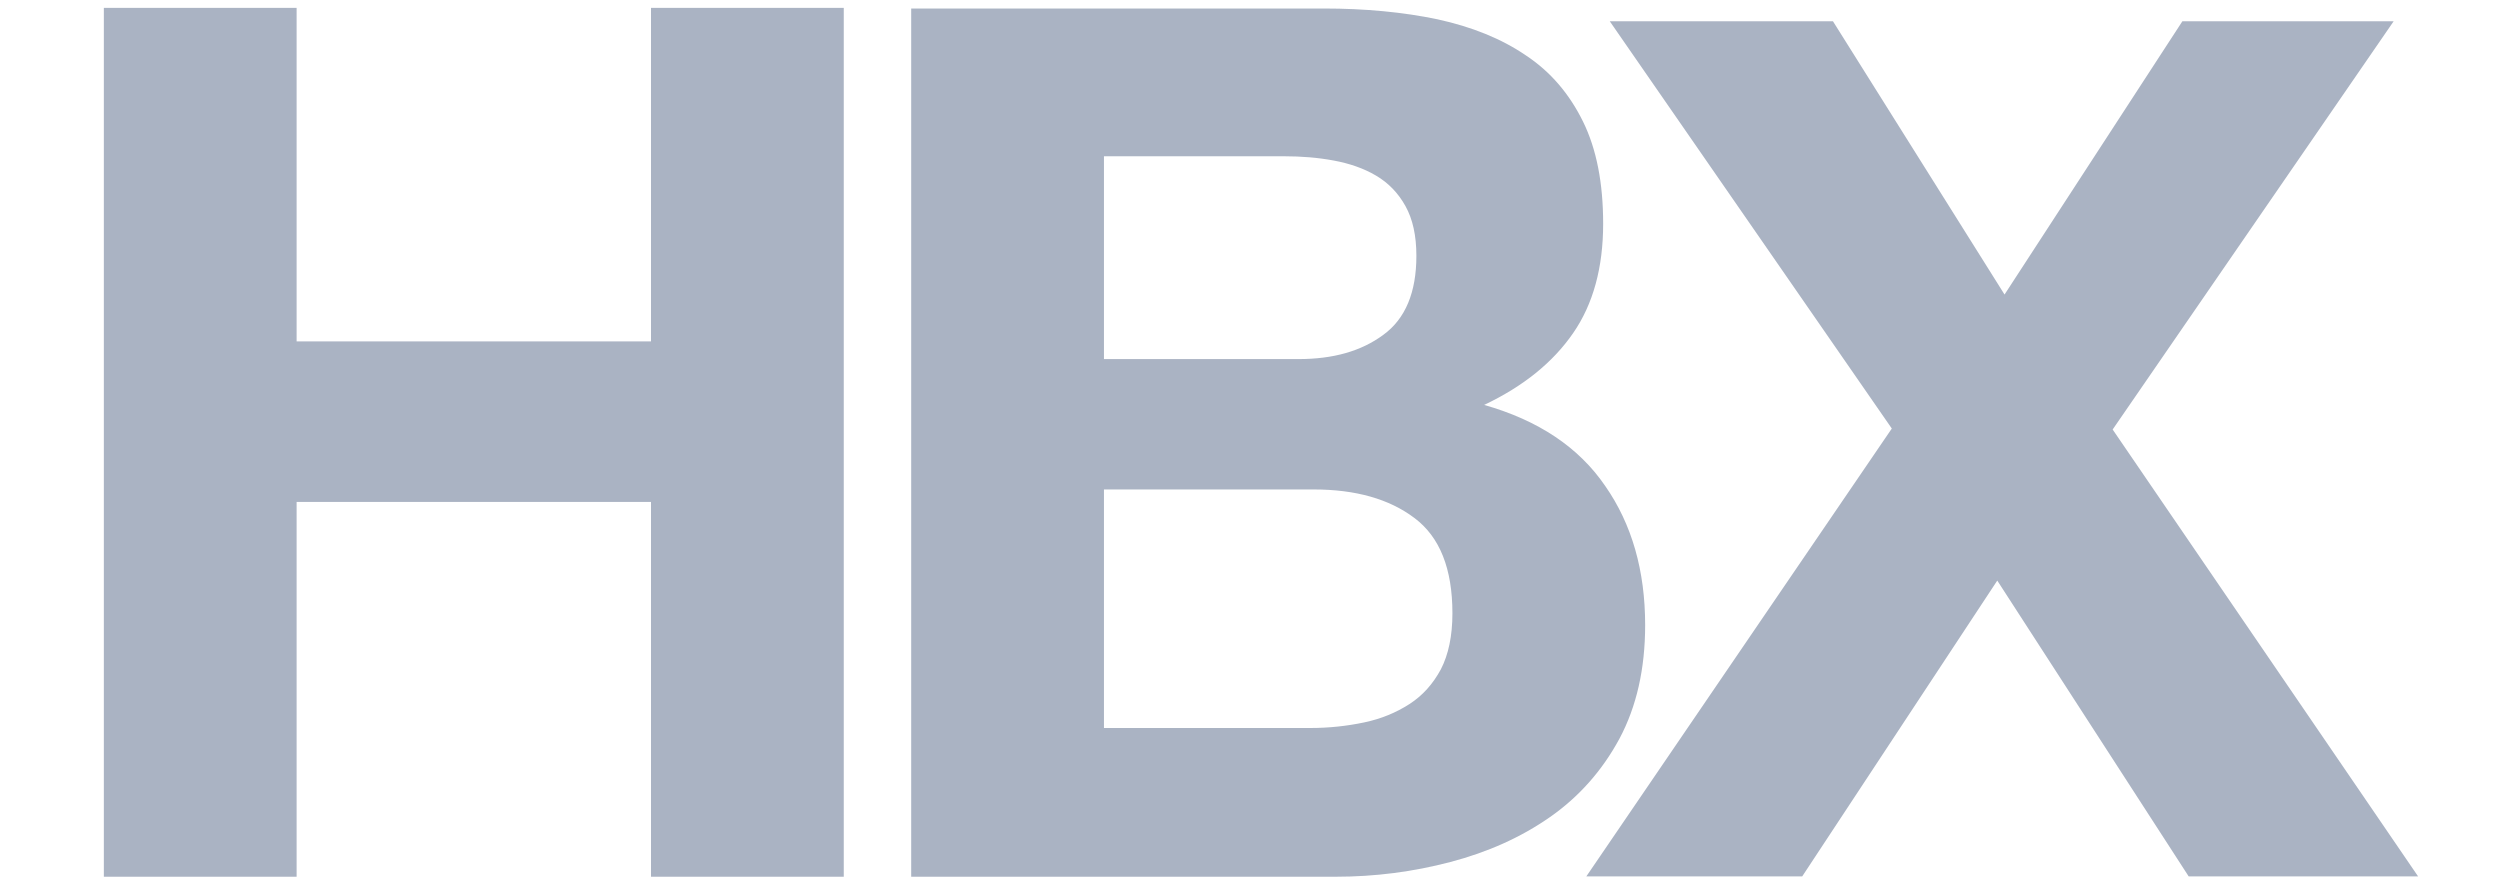 <svg width="65" height="23" viewBox="0 0 65 23" fill="none" xmlns="http://www.w3.org/2000/svg">
<path d="M21.938 0.204V22.795H16.926V13.05H7.712V22.795H2.7V0.204H7.712V8.876H16.926V0.204H21.938ZM28.703 18.928V12.726H34.161C35.244 12.726 36.121 12.973 36.774 13.467C37.436 13.961 37.763 14.788 37.763 15.946C37.763 16.534 37.66 17.02 37.462 17.403C37.255 17.786 36.989 18.084 36.645 18.306C36.301 18.527 35.915 18.689 35.468 18.783C35.021 18.877 34.556 18.928 34.066 18.928H28.711H28.703ZM28.703 9.344V4.063H33.387C33.834 4.063 34.264 4.097 34.677 4.174C35.089 4.25 35.459 4.378 35.777 4.566C36.095 4.753 36.353 5.017 36.542 5.358C36.731 5.699 36.826 6.124 36.826 6.653C36.826 7.598 36.542 8.288 35.966 8.706C35.39 9.132 34.66 9.336 33.766 9.336H28.694L28.703 9.344ZM23.691 0.204V22.795H34.728C35.751 22.795 36.74 22.667 37.711 22.412C38.682 22.156 39.542 21.773 40.298 21.245C41.055 20.717 41.657 20.035 42.104 19.209C42.551 18.374 42.774 17.386 42.774 16.253C42.774 14.839 42.43 13.629 41.734 12.633C41.046 11.627 39.998 10.929 38.588 10.528C39.611 10.043 40.376 9.421 40.9 8.663C41.425 7.905 41.682 6.951 41.682 5.818C41.682 4.762 41.511 3.876 41.158 3.16C40.806 2.444 40.316 1.865 39.671 1.439C39.035 1.005 38.27 0.698 37.376 0.502C36.482 0.315 35.493 0.221 34.41 0.221H23.691V0.204ZM56.742 0.553L52.118 7.658L47.657 0.553H41.854L49.187 11.142L41.244 22.787H46.857L51.929 15.095L56.906 22.787H62.871L54.929 11.167L62.235 0.553H56.751H56.742Z" fill="#AAB3C3"/>
</svg>
